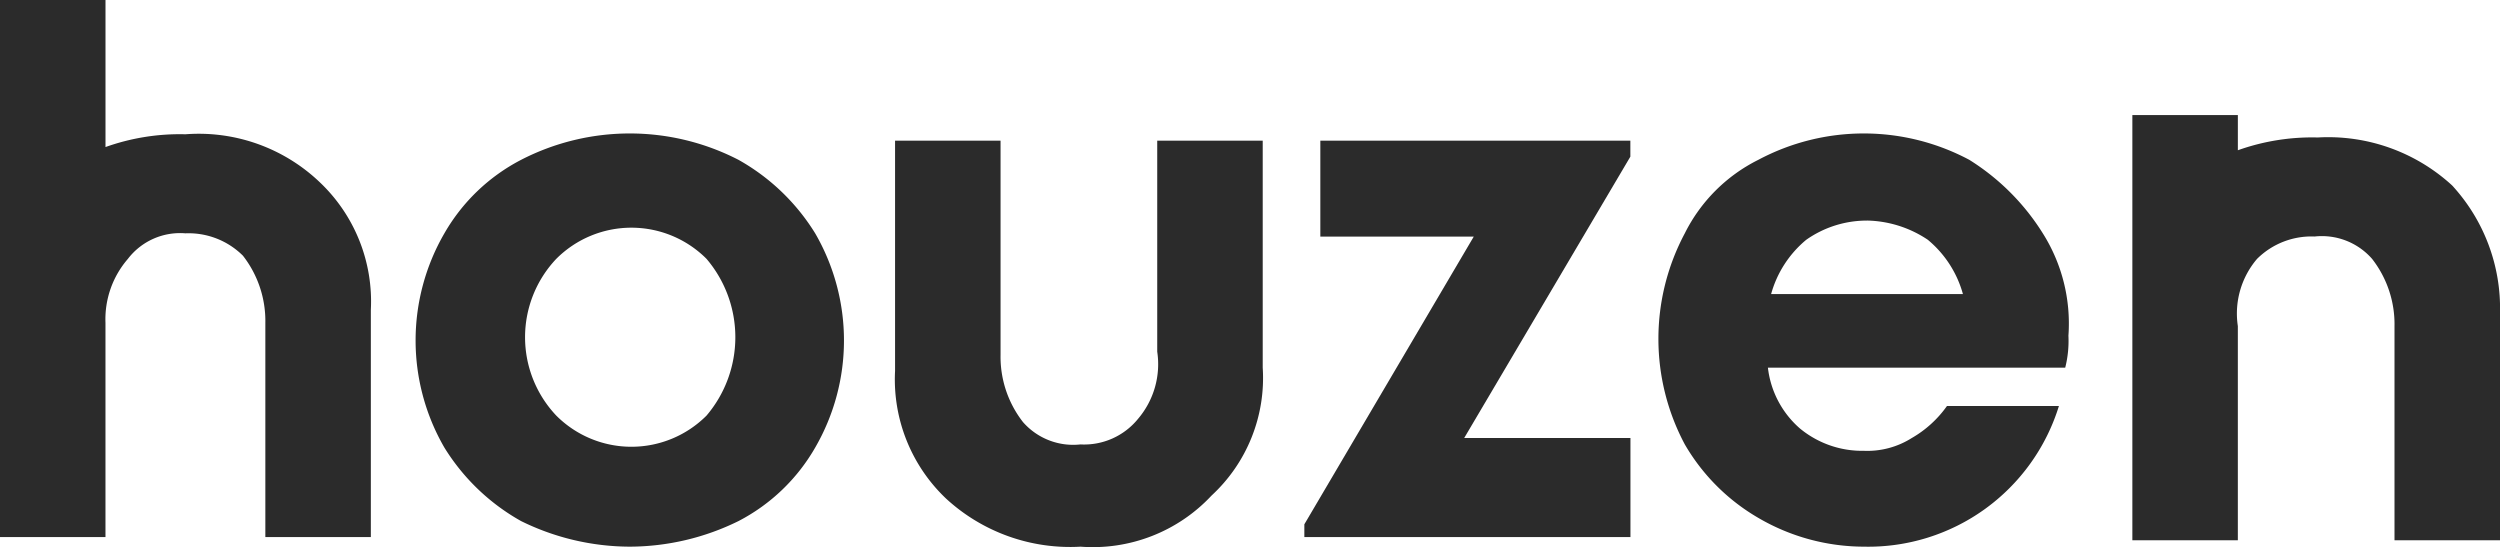<svg id="Group_545" data-name="Group 545" xmlns="http://www.w3.org/2000/svg" width="145.149" height="31.76" viewBox="0 0 145.149 31.76">
  <g id="Group_439" data-name="Group 439">
    <g id="Group_437" data-name="Group 437" transform="translate(0 0)">
      <path id="Path_60" d="M25.436,28.765a14.356,14.356,0,0,1-6.311-1.485,12.285,12.285,0,0,1-4.455-4.269,12.408,12.408,0,0,1,0-12.436,10.94,10.94,0,0,1,4.455-4.269,13.77,13.77,0,0,1,12.622,0A12.285,12.285,0,0,1,36.2,10.575a12.408,12.408,0,0,1,0,12.436,10.94,10.94,0,0,1-4.455,4.269A14.356,14.356,0,0,1,25.436,28.765Zm-4.269-7.61a6.162,6.162,0,0,0,8.724,0,7.025,7.025,0,0,0,0-9.1,6.162,6.162,0,0,0-8.724,0A6.618,6.618,0,0,0,21.167,21.155Z" transform="translate(11.13 2.974)" fill="#2b2b2b"/>
      <path id="Path_61" d="M38.775,28.573a10.637,10.637,0,0,1-7.8-2.784,9.532,9.532,0,0,1-2.97-7.425V5h6.125V17.436a6.165,6.165,0,0,0,1.3,3.9,3.873,3.873,0,0,0,3.341,1.3,4.031,4.031,0,0,0,3.341-1.485,4.89,4.89,0,0,0,1.114-3.9V5h6.125V18.179a9.286,9.286,0,0,1-2.97,7.425A9.432,9.432,0,0,1,38.775,28.573Z" transform="translate(23.962 3.167)" fill="#2b2b2b"/>
      <path id="Path_62" d="M50.081,22.262h9.652v5.754H40.8v-.742l9.837-16.705H41.728V5h18v.928Z" transform="translate(34.93 3.167)" fill="#2b2b2b"/>
      <path id="Path_63" d="M75.68,16.515a6.314,6.314,0,0,1-.186,1.856H58.232A5.51,5.51,0,0,0,60.088,21.9,5.674,5.674,0,0,0,63.8,23.2a4.834,4.834,0,0,0,2.784-.742A6.421,6.421,0,0,0,68.627,20.6h6.5A11.587,11.587,0,0,1,63.8,28.765a12.17,12.17,0,0,1-6.125-1.671,11.757,11.757,0,0,1-4.269-4.269,13.015,13.015,0,0,1,0-12.25,9.5,9.5,0,0,1,4.269-4.269,13.015,13.015,0,0,1,12.25,0,13.394,13.394,0,0,1,4.269,4.269A9.813,9.813,0,0,1,75.68,16.515ZM63.986,9.833a6.111,6.111,0,0,0-3.527,1.114A6.253,6.253,0,0,0,58.418,14.1H69.555a6.253,6.253,0,0,0-2.042-3.155,6.56,6.56,0,0,0-3.527-1.114Z" transform="translate(44.412 2.974)" fill="#2b2b2b"/>
      <path id="Path_64" d="M21.531,18.6V31.783H15.406V19.347a6.165,6.165,0,0,0-1.3-3.9,4.473,4.473,0,0,0-3.341-1.3,3.815,3.815,0,0,0-3.341,1.485,5.35,5.35,0,0,0-1.3,3.712V31.783H0V.6H6.125V9.138a12.816,12.816,0,0,1,4.64-.742,10.171,10.171,0,0,1,7.8,2.784A9.532,9.532,0,0,1,21.531,18.6Z" transform="translate(0 -0.6)" fill="#2b2b2b"/>
      <path id="Path_65" d="M88.045,15.708V28.887H81.92V16.45a6.165,6.165,0,0,0-1.3-3.9,3.873,3.873,0,0,0-3.341-1.3,4.473,4.473,0,0,0-3.341,1.3,4.89,4.89,0,0,0-1.114,3.9V28.887H66.7V4.2h6.125V6.242a12.816,12.816,0,0,1,4.64-.742,10.637,10.637,0,0,1,7.8,2.784A10.538,10.538,0,0,1,88.045,15.708Z" transform="translate(57.104 2.482)" fill="#2b2b2b"/>
    </g>
  </g>
</svg>
